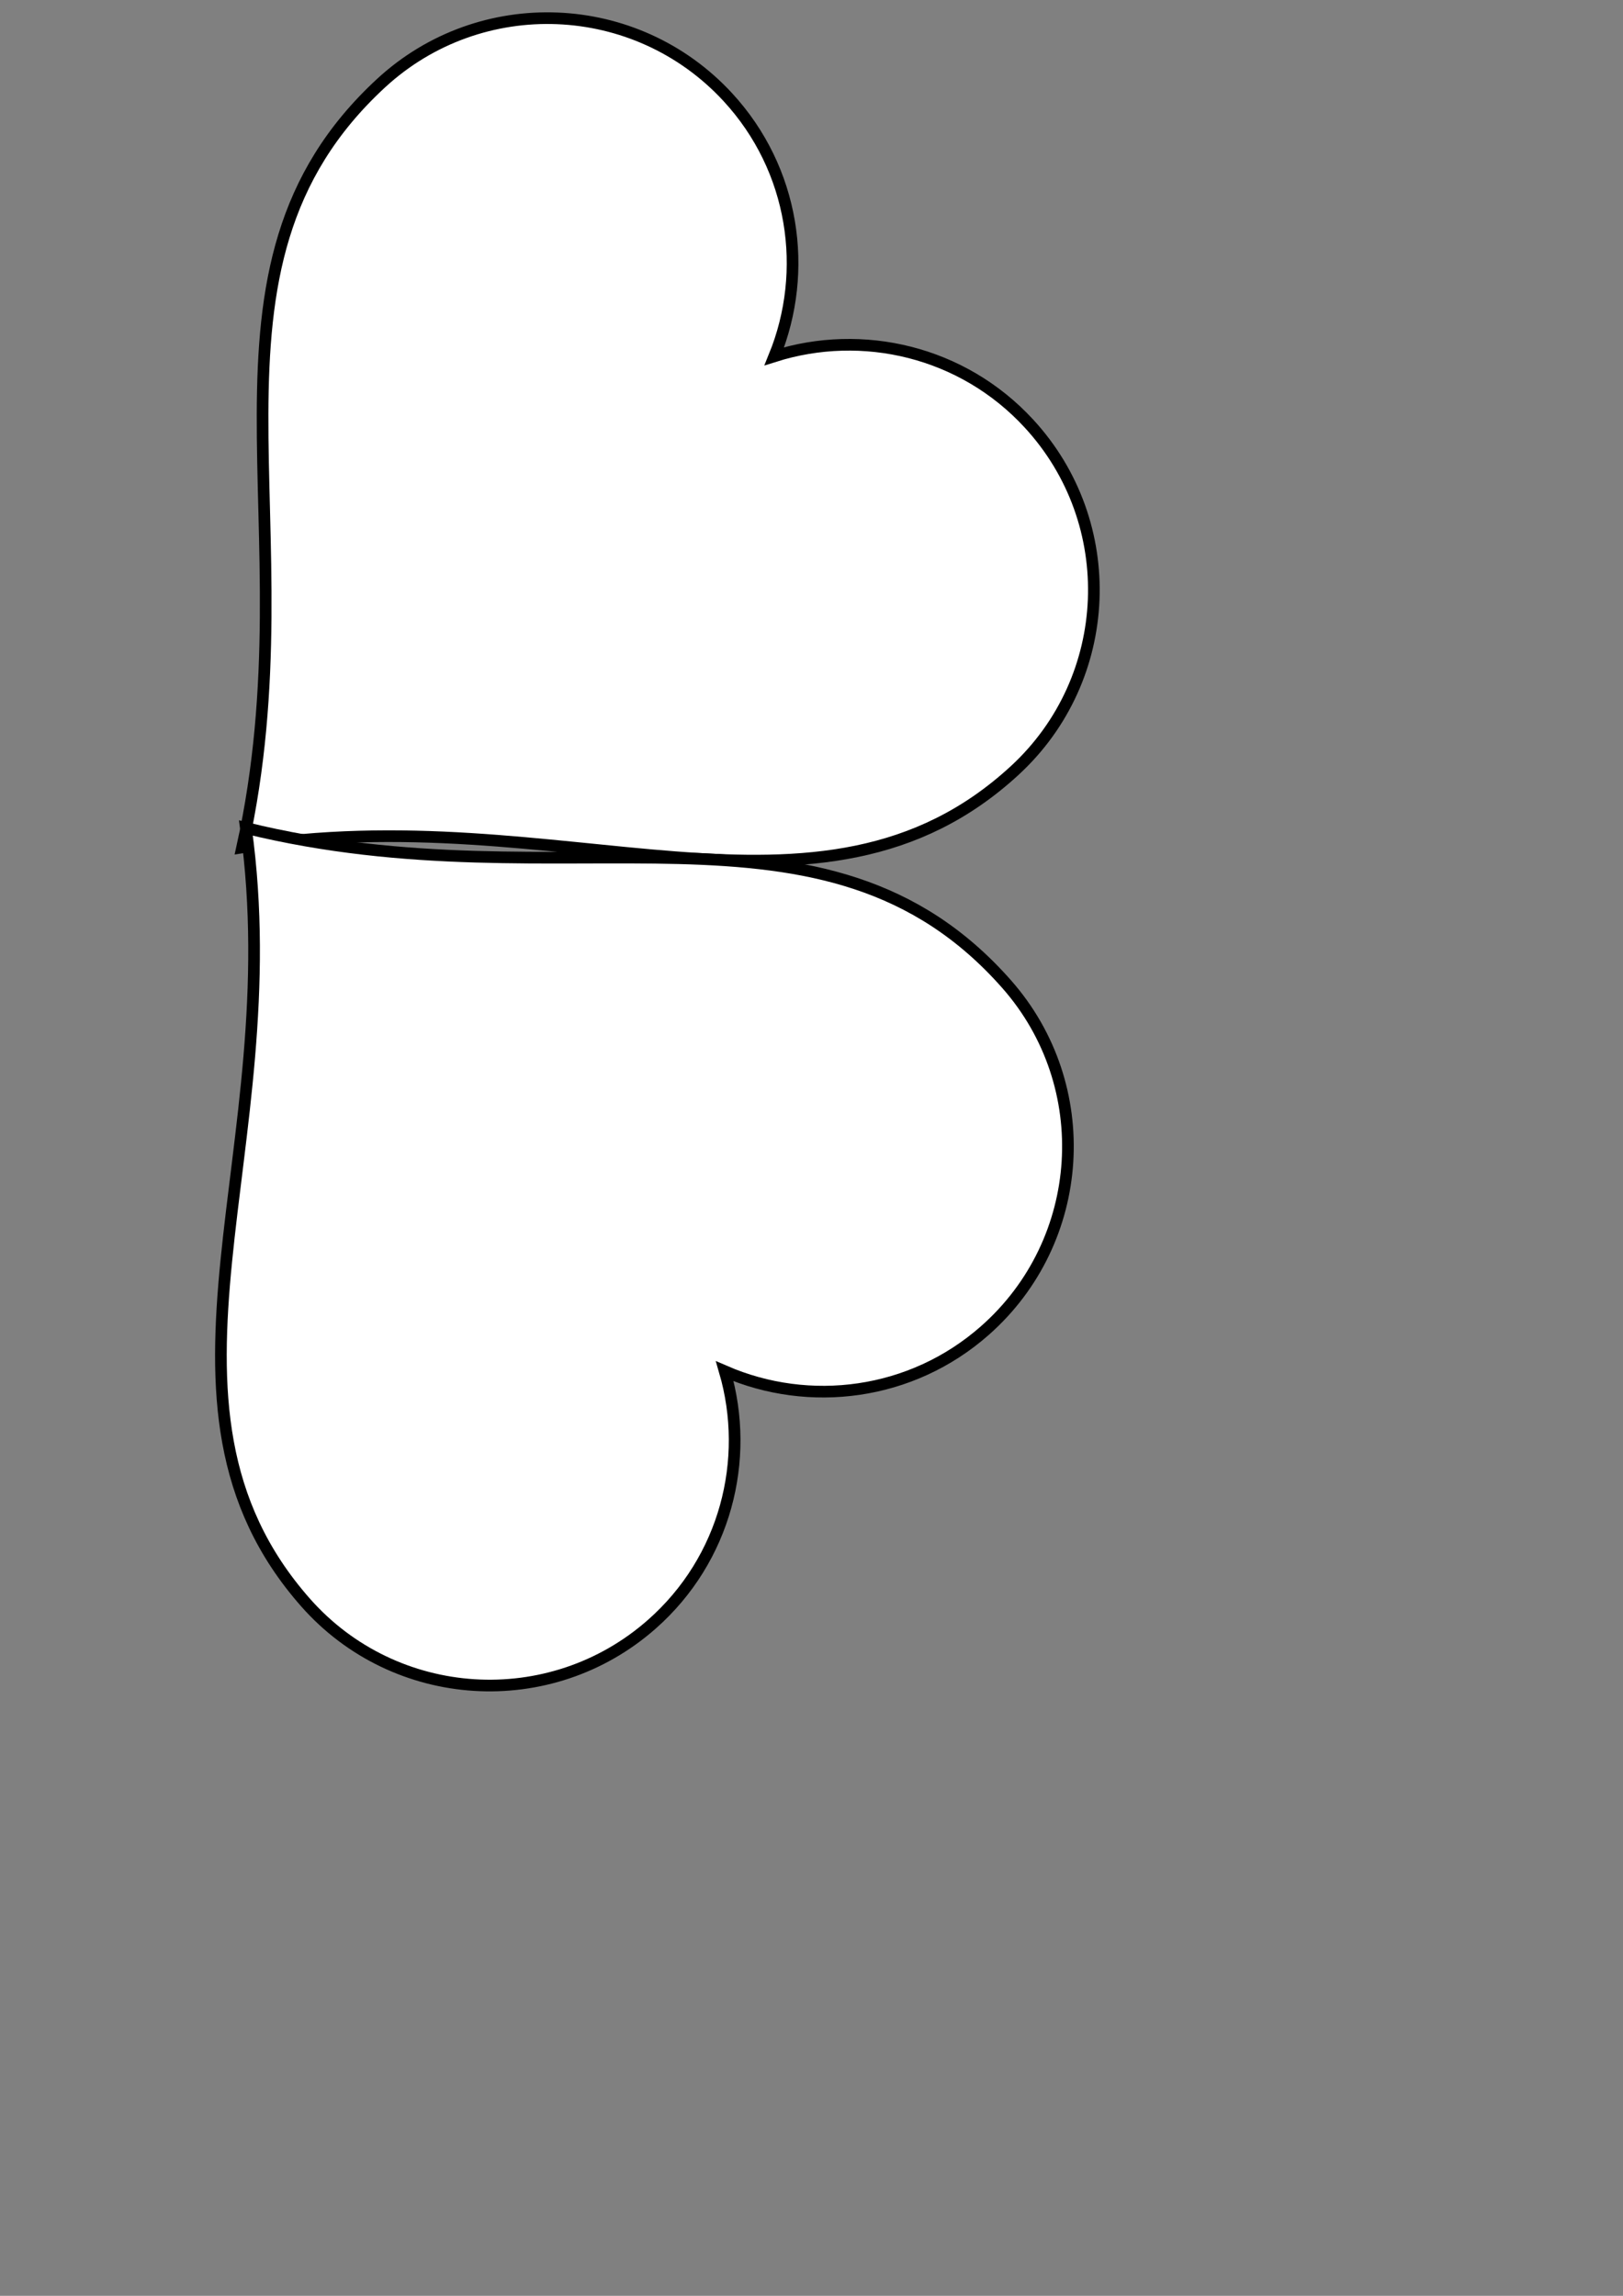 <?xml version="1.0"?><svg width="793.701" height="1122.52" xmlns="http://www.w3.org/2000/svg">
 <rect width="100%" height="100%" fill="#808080" stroke="none"/>
 <title>Double hearts (invit)</title>
 <g>
  <title>Layer 1</title>
  <g transform="rotate(47.302, 273.977, 270.799)" id="layer1">
   <path fill="#ffffff" stroke="#000000" stroke-width="5.7" stroke-miterlimit="4" id="path7" d="m165.416,59.146c-66.24,0 -120,53.76 -120,120c0,134.755 135.933,170.087 228.562,303.308c87.574,-132.403 228.562,-172.855 228.562,-303.308c0,-66.24 -53.76,-120 -120,-120c-48.048,0 -89.402,28.37 -108.562,69.188c-19.161,-40.817 -60.514,-69.188 -108.562,-69.188z"/>
  </g>
  <g transform="rotate(138.599, 260.227, 563.607)" id="svg_1">
   <path id="svg_2" fill="#ffffff" stroke="#000000" stroke-width="5.7" stroke-miterlimit="4" d="m151.662,351.954c-66.24,0 -120,53.76 -120,120c0,134.755 135.933,170.087 228.562,303.308c87.574,-132.403 228.562,-172.855 228.562,-303.308c0,-66.24 -53.76,-120 -120,-120c-48.048,0 -89.402,28.37 -108.562,69.188c-19.161,-40.817 -60.514,-69.188 -108.562,-69.188z"/>
  </g>
 </g>

</svg>